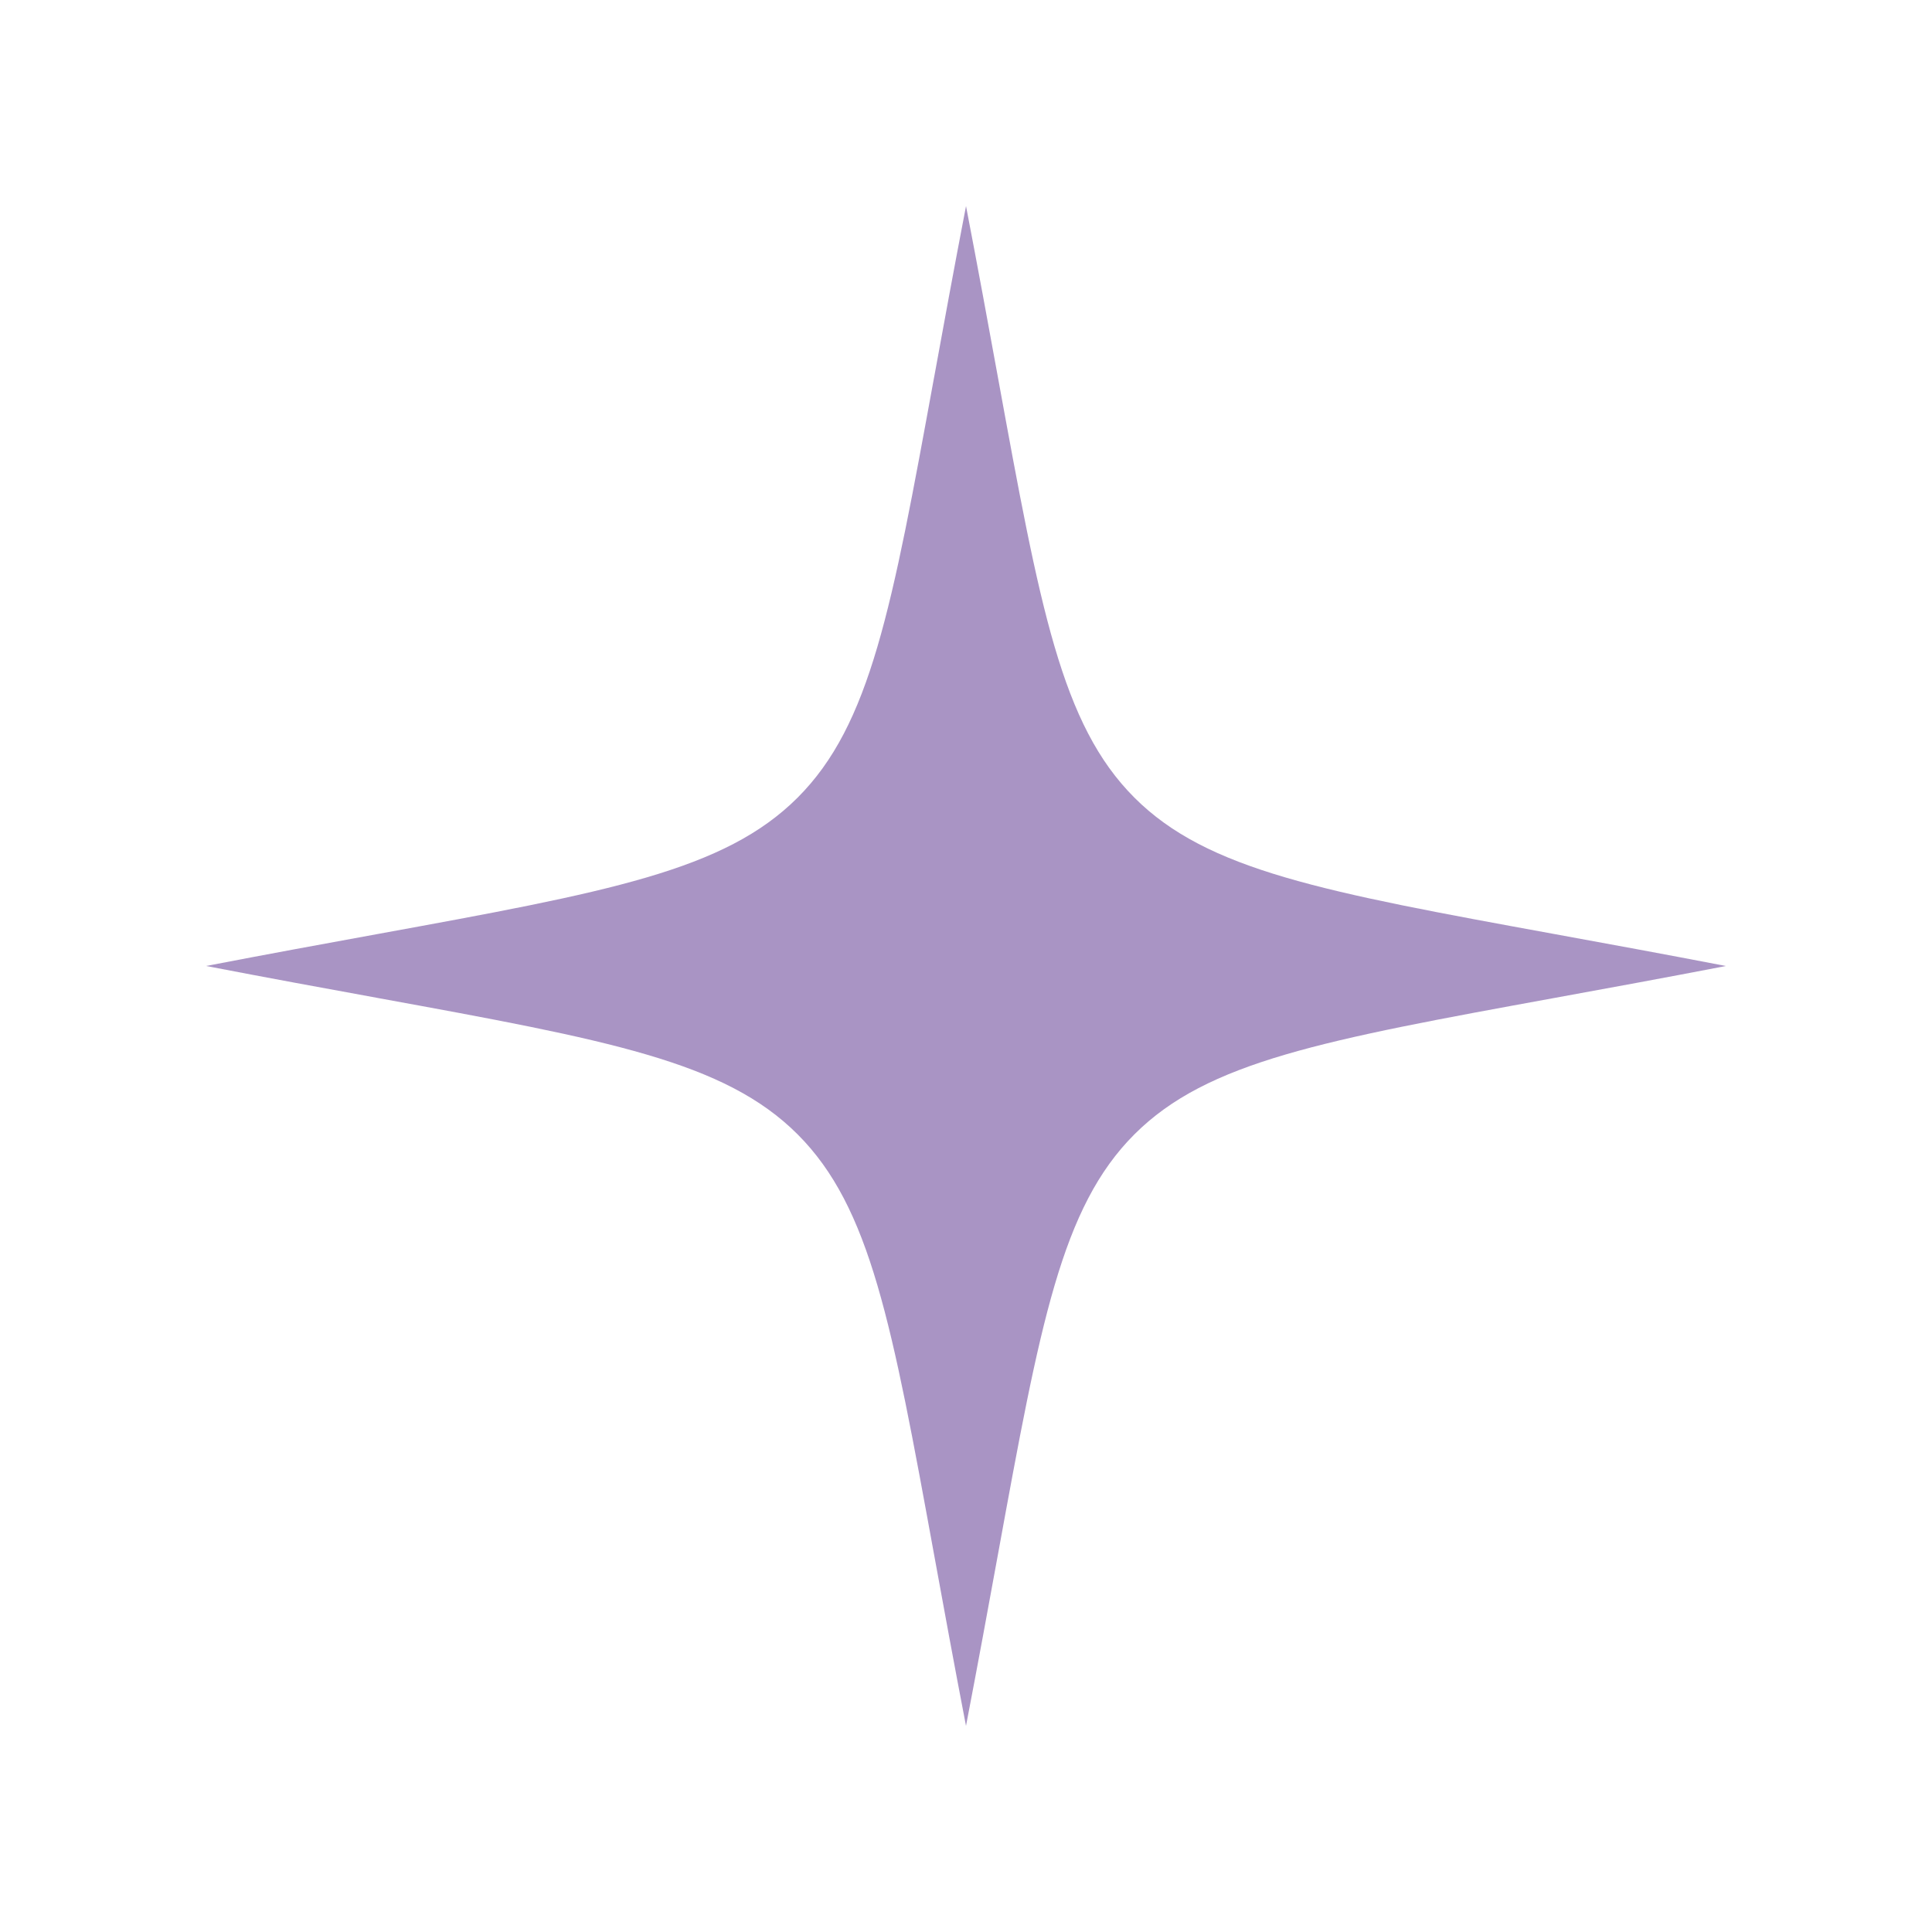 <svg width="109" height="109" viewBox="0 0 109 109" fill="none" xmlns="http://www.w3.org/2000/svg">
<path d="M56.288 87.777C55.765 90.641 55.182 93.827 54.5 97.373C53.816 93.818 53.235 90.64 52.713 87.783C50.319 74.675 49.121 68.12 45.001 63.999C40.887 59.886 34.347 58.685 21.283 56.299L21.224 56.287C18.359 55.764 15.173 55.182 11.627 54.499C15.182 53.814 18.36 53.233 21.217 52.712C34.325 50.319 40.88 49.12 45.001 45C49.115 40.886 50.315 34.346 52.701 21.282L52.713 21.223C53.236 18.358 53.818 15.172 54.501 11.626C55.186 15.181 55.767 18.36 56.288 21.216C58.682 34.324 59.88 40.88 64 45C68.113 49.114 74.654 50.315 87.718 52.701L87.778 52.712C90.642 53.235 93.828 53.818 97.374 54.5C93.819 55.185 90.641 55.766 87.784 56.287C74.676 58.681 68.12 59.879 64 63.999C59.886 68.113 58.686 74.653 56.299 87.717L56.288 87.777Z" fill="#A994C4"></path>
</svg>
